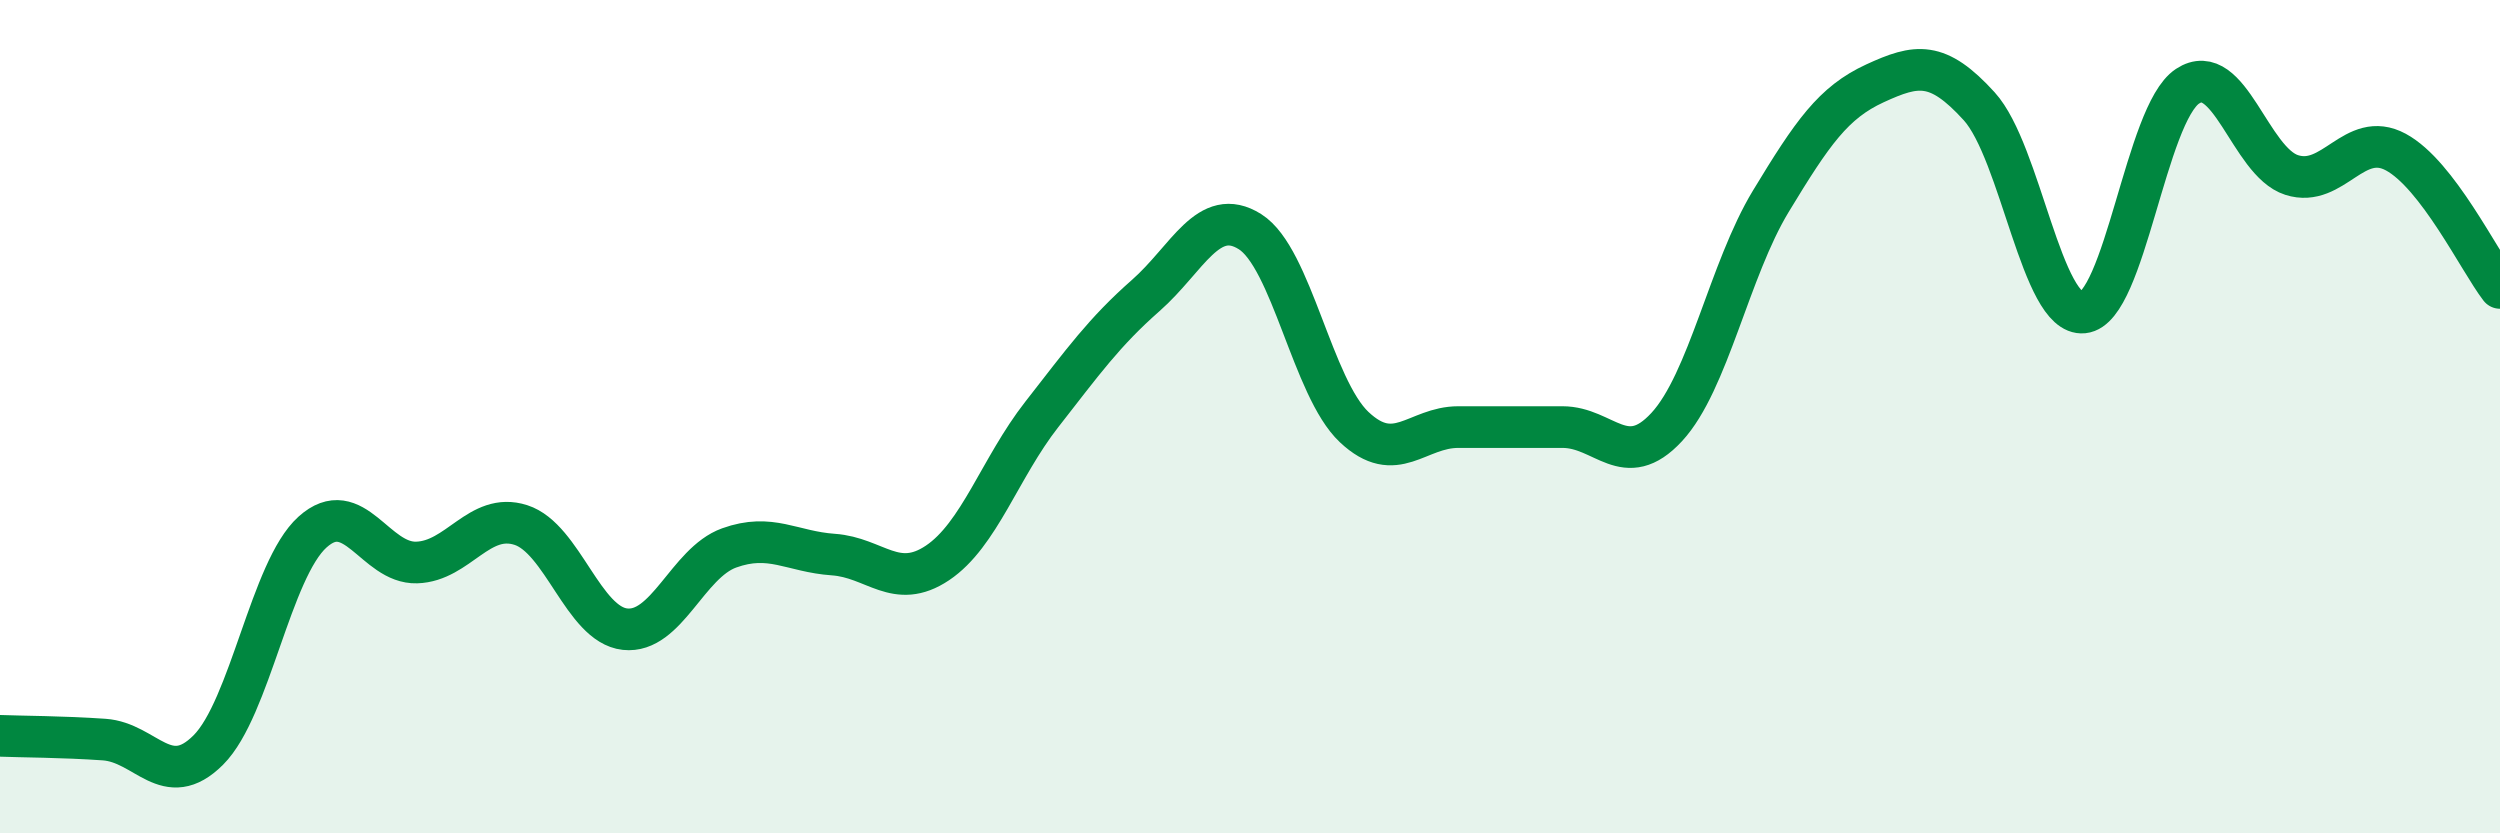 
    <svg width="60" height="20" viewBox="0 0 60 20" xmlns="http://www.w3.org/2000/svg">
      <path
        d="M 0,17.66 C 0.5,17.68 1.5,17.68 2.5,17.75 C 3.5,17.82 4,19 5,18 C 6,17 6.5,13.67 7.5,12.77 C 8.5,11.87 9,13.53 10,13.5 C 11,13.47 11.5,12.28 12.5,12.6 C 13.5,12.92 14,14.99 15,15.1 C 16,15.21 16.5,13.51 17.5,13.15 C 18.5,12.79 19,13.24 20,13.31 C 21,13.38 21.5,14.18 22.5,13.51 C 23.5,12.84 24,11.23 25,9.95 C 26,8.67 26.5,7.97 27.5,7.09 C 28.5,6.21 29,4.93 30,5.56 C 31,6.19 31.5,9.31 32.5,10.25 C 33.5,11.19 34,10.25 35,10.25 C 36,10.25 36.5,10.25 37.5,10.25 C 38.5,10.25 39,11.33 40,10.25 C 41,9.17 41.5,6.48 42.5,4.83 C 43.5,3.18 44,2.46 45,2 C 46,1.54 46.5,1.45 47.5,2.55 C 48.5,3.65 49,7.6 50,7.5 C 51,7.4 51.5,2.73 52.5,2.07 C 53.5,1.41 54,3.88 55,4.2 C 56,4.52 56.5,3.11 57.5,3.65 C 58.5,4.19 59.5,6.26 60,6.91L60 20L0 20Z"
        fill="#008740"
        opacity="0.1"
        stroke-linecap="round"
        stroke-linejoin="round"
      />
      <path
        d="M 0,17.66 C 0.5,17.68 1.5,17.68 2.5,17.75 C 3.5,17.82 4,19 5,18 C 6,17 6.5,13.67 7.5,12.77 C 8.5,11.87 9,13.53 10,13.5 C 11,13.47 11.5,12.28 12.5,12.6 C 13.5,12.92 14,14.99 15,15.1 C 16,15.21 16.5,13.51 17.5,13.15 C 18.5,12.79 19,13.24 20,13.31 C 21,13.38 21.5,14.18 22.5,13.51 C 23.5,12.84 24,11.23 25,9.95 C 26,8.67 26.5,7.97 27.5,7.09 C 28.5,6.21 29,4.93 30,5.56 C 31,6.19 31.5,9.31 32.5,10.25 C 33.5,11.19 34,10.25 35,10.25 C 36,10.25 36.5,10.25 37.5,10.25 C 38.5,10.25 39,11.33 40,10.25 C 41,9.17 41.5,6.48 42.5,4.83 C 43.5,3.18 44,2.46 45,2 C 46,1.54 46.5,1.45 47.5,2.55 C 48.5,3.65 49,7.6 50,7.5 C 51,7.4 51.5,2.73 52.5,2.07 C 53.5,1.41 54,3.88 55,4.2 C 56,4.52 56.5,3.11 57.5,3.65 C 58.5,4.19 59.5,6.26 60,6.91"
        stroke="#008740"
        stroke-width="1"
        fill="none"
        stroke-linecap="round"
        stroke-linejoin="round"
      />
    </svg>
  
